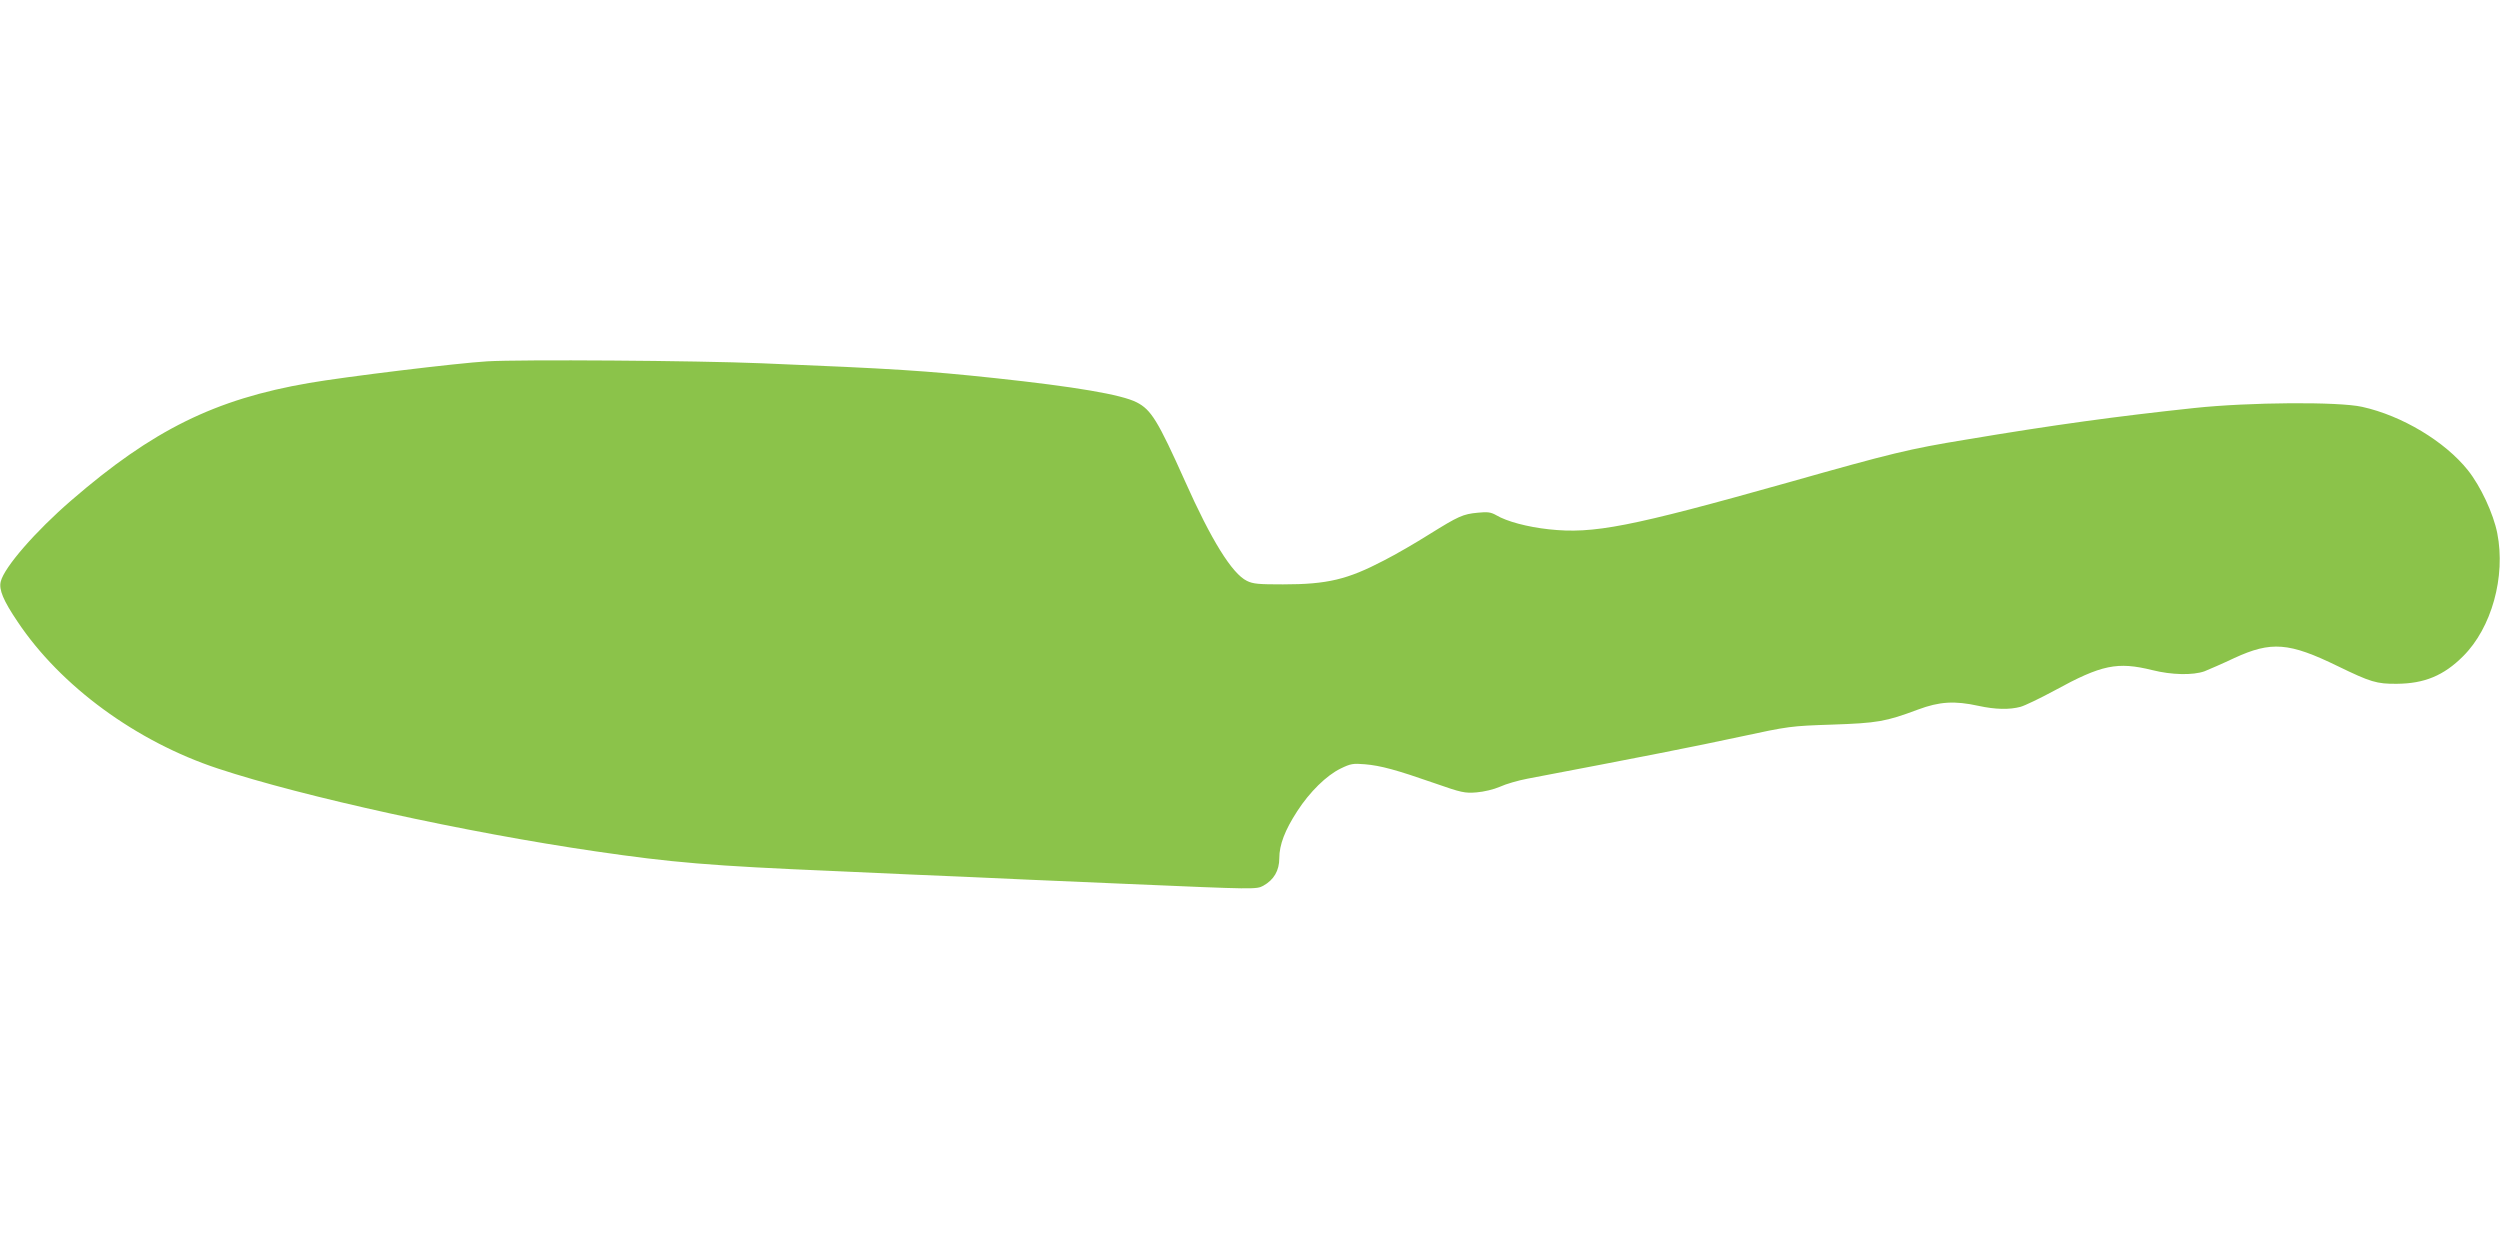 <?xml version="1.0" standalone="no"?>
<!DOCTYPE svg PUBLIC "-//W3C//DTD SVG 20010904//EN"
 "http://www.w3.org/TR/2001/REC-SVG-20010904/DTD/svg10.dtd">
<svg version="1.0" xmlns="http://www.w3.org/2000/svg"
 width="1280pt" height="640pt" viewBox="0 0 1280 640"
 preserveAspectRatio="xMidYMid meet">
<g transform="translate(0,640) scale(0.1,-0.1)"
fill="#8bc34a" stroke="none">
<path d="M2495 4550 c-154 -9 -729 -79 -913 -111 -482 -83 -801 -241 -1217
-601 -183 -158 -343 -342 -361 -415 -11 -41 13 -98 86 -206 220 -330 608 -614
1026 -752 435 -144 1268 -327 1934 -424 389 -57 586 -74 1225 -101 259 -12
556 -25 660 -29 105 -5 484 -22 843 -37 652 -28 654 -28 690 -9 54 30 82 77
82 141 0 69 29 144 92 241 64 99 150 183 222 218 51 25 64 27 124 22 82 -7
162 -29 357 -97 137 -48 155 -52 215 -47 37 3 88 15 120 29 30 14 93 32 140
41 568 108 868 167 1085 214 255 55 264 56 475 63 233 8 274 15 440 77 110 41
187 46 310 19 87 -19 159 -20 215 -5 22 6 101 44 175 84 241 132 321 148 500
104 99 -25 208 -27 267 -6 22 9 92 39 153 68 189 87 280 80 530 -42 167 -81
198 -91 302 -90 141 1 240 42 339 141 146 145 219 408 175 630 -20 101 -85
240 -150 322 -118 148 -338 280 -542 325 -121 27 -577 24 -859 -6 -394 -42
-718 -86 -1170 -162 -292 -48 -375 -68 -912 -220 -807 -227 -995 -264 -1223
-239 -110 12 -215 40 -269 72 -28 16 -45 18 -94 13 -77 -7 -100 -18 -248 -110
-68 -43 -173 -104 -234 -135 -186 -97 -288 -122 -516 -122 -124 0 -153 2 -185
18 -76 37 -183 210 -317 511 -139 310 -173 365 -247 403 -78 40 -315 80 -725
124 -357 38 -512 48 -1195 76 -337 14 -1235 20 -1405 10z"/>
</g>
</svg>
